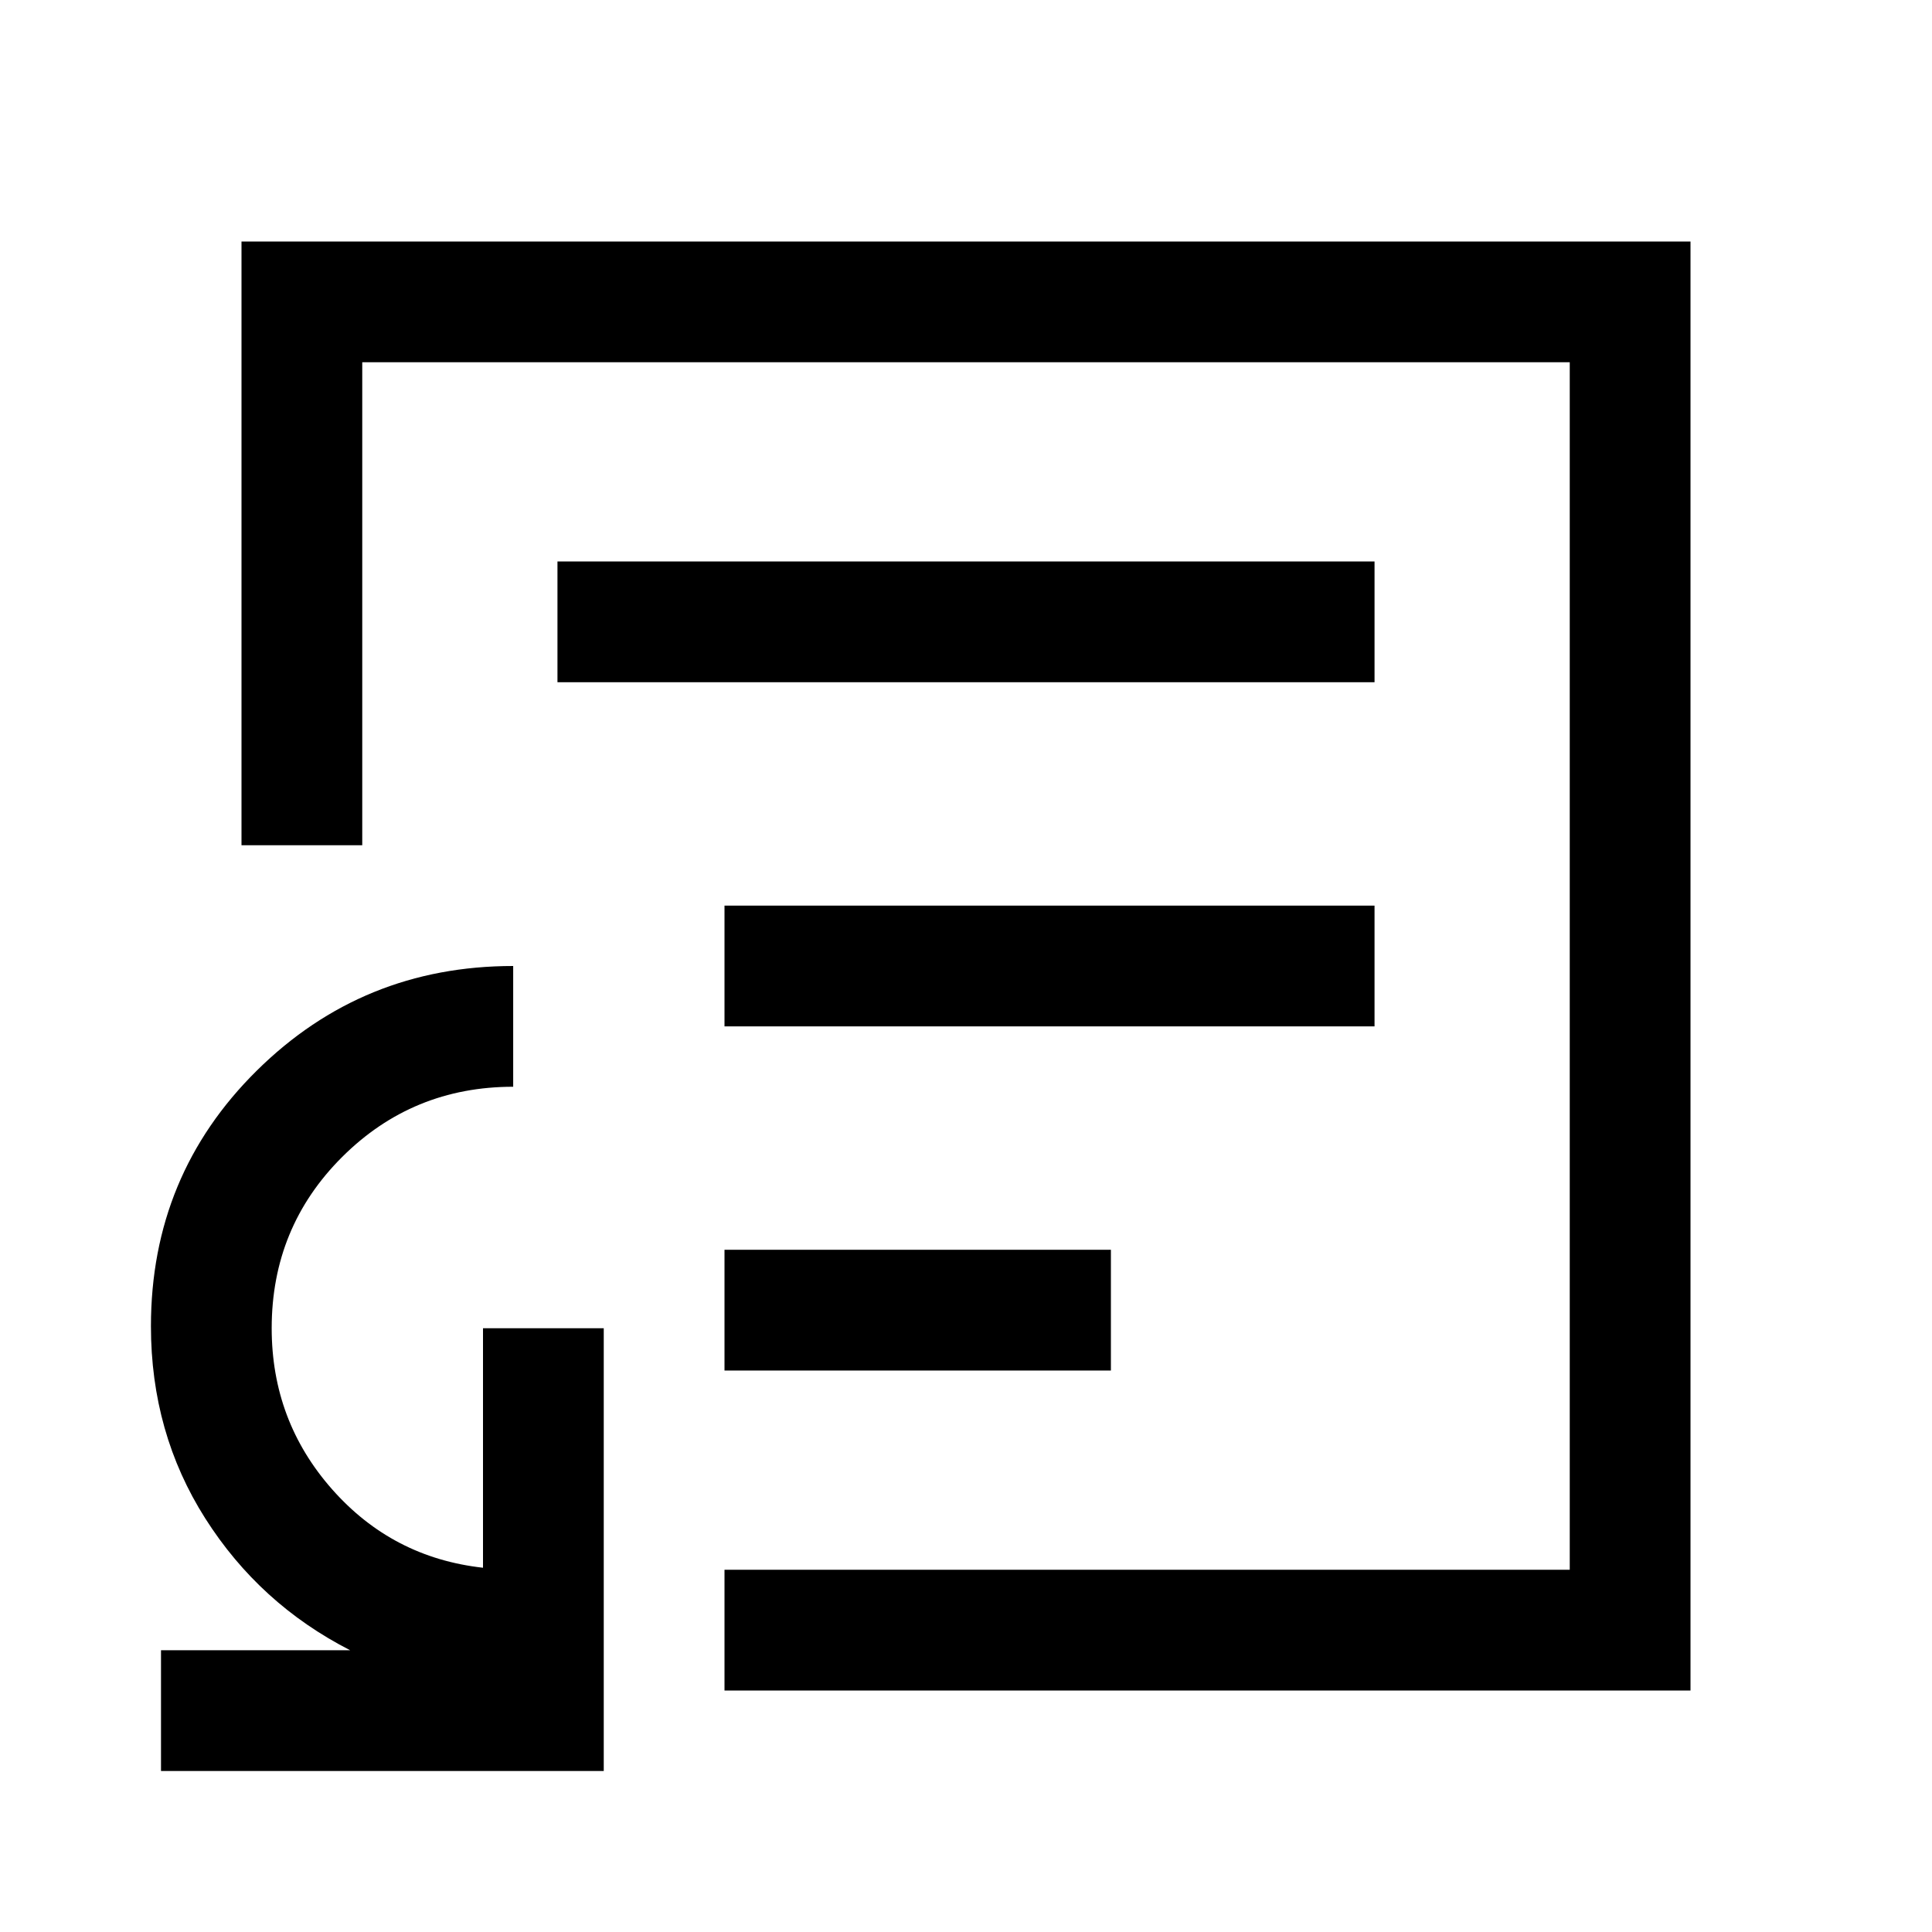 <svg xmlns="http://www.w3.org/2000/svg" width="48" height="48" viewBox="0 -960 960 960"><path d="M80-80v-60h94q-45-23-72-65.5T75-301q0-75 52.58-127T255-480v60q-50 0-85 34.91T135-300q0 46 30 80t75 39v-119h60v220H80Zm400-400ZM360-120v-60h420v-600H180v240h-60v-300h720v720H360Zm0-159h192v-60H360v60Zm0-171h323v-60H360v60Zm-83-171h406v-60H277v60Z"/></svg>